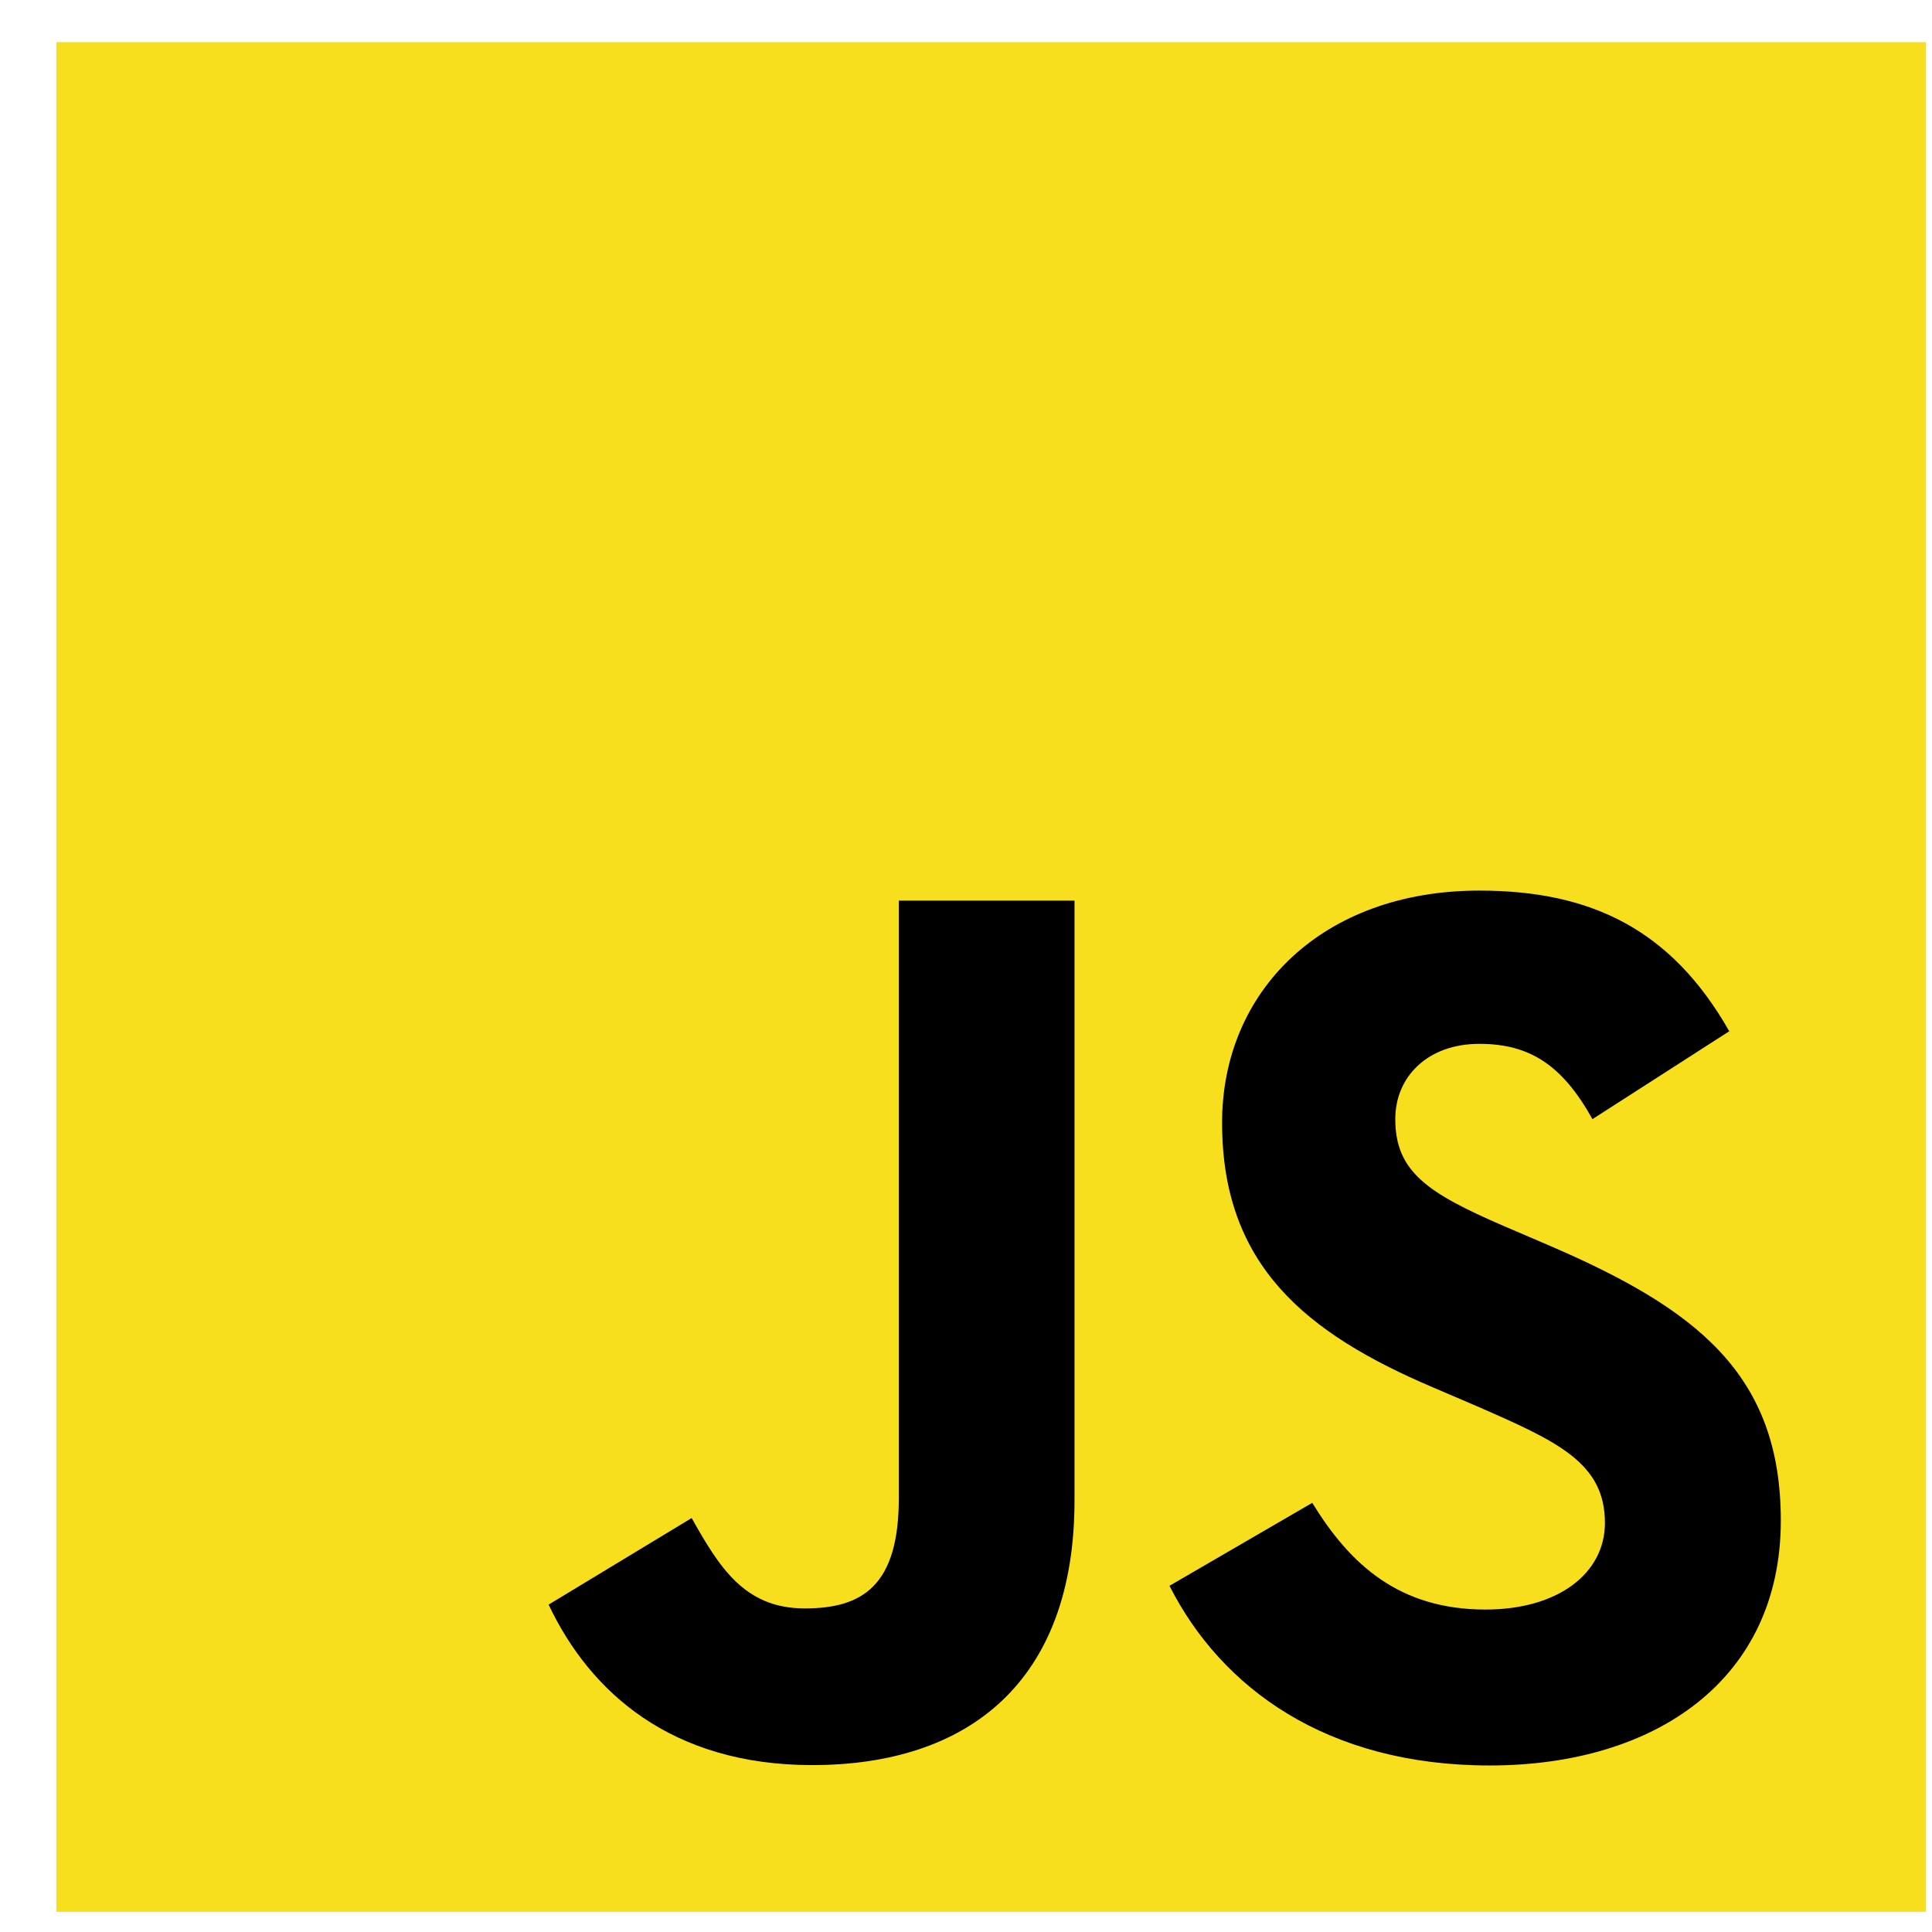 <svg width="31" height="31" viewBox="0 0 31 31" fill="none" xmlns="http://www.w3.org/2000/svg">
<g clip-path="url(#clip0_195_21)">
<path d="M30.904 0.676H0.904V30.676H30.904V0.676Z" fill="#F7DF1E"/>
<path d="M21.056 24.114C21.661 25.101 22.447 25.826 23.837 25.826C25.005 25.826 25.752 25.242 25.752 24.435C25.752 23.469 24.985 23.126 23.699 22.564L22.994 22.262C20.96 21.395 19.609 20.309 19.609 18.014C19.609 15.9 21.22 14.29 23.737 14.29C25.53 14.29 26.818 14.914 27.747 16.547L25.552 17.957C25.068 17.09 24.547 16.749 23.737 16.749C22.912 16.749 22.388 17.272 22.388 17.957C22.388 18.802 22.912 19.145 24.122 19.669L24.826 19.971C27.221 20.998 28.574 22.045 28.574 24.399C28.574 26.937 26.58 28.328 23.902 28.328C21.284 28.328 19.593 27.08 18.765 25.445L21.056 24.114ZM11.098 24.358C11.541 25.144 11.944 25.808 12.912 25.808C13.838 25.808 14.422 25.446 14.422 24.037V14.451H17.241V24.075C17.241 26.994 15.53 28.322 13.032 28.322C10.775 28.322 9.468 27.154 8.803 25.747L11.098 24.358Z" fill="black"/>
</g>
<defs>
<clipPath id="clip0_195_21">
<rect width="30" height="30" fill="white" transform="translate(0.904 0.676)"/>
</clipPath>
</defs>
</svg>